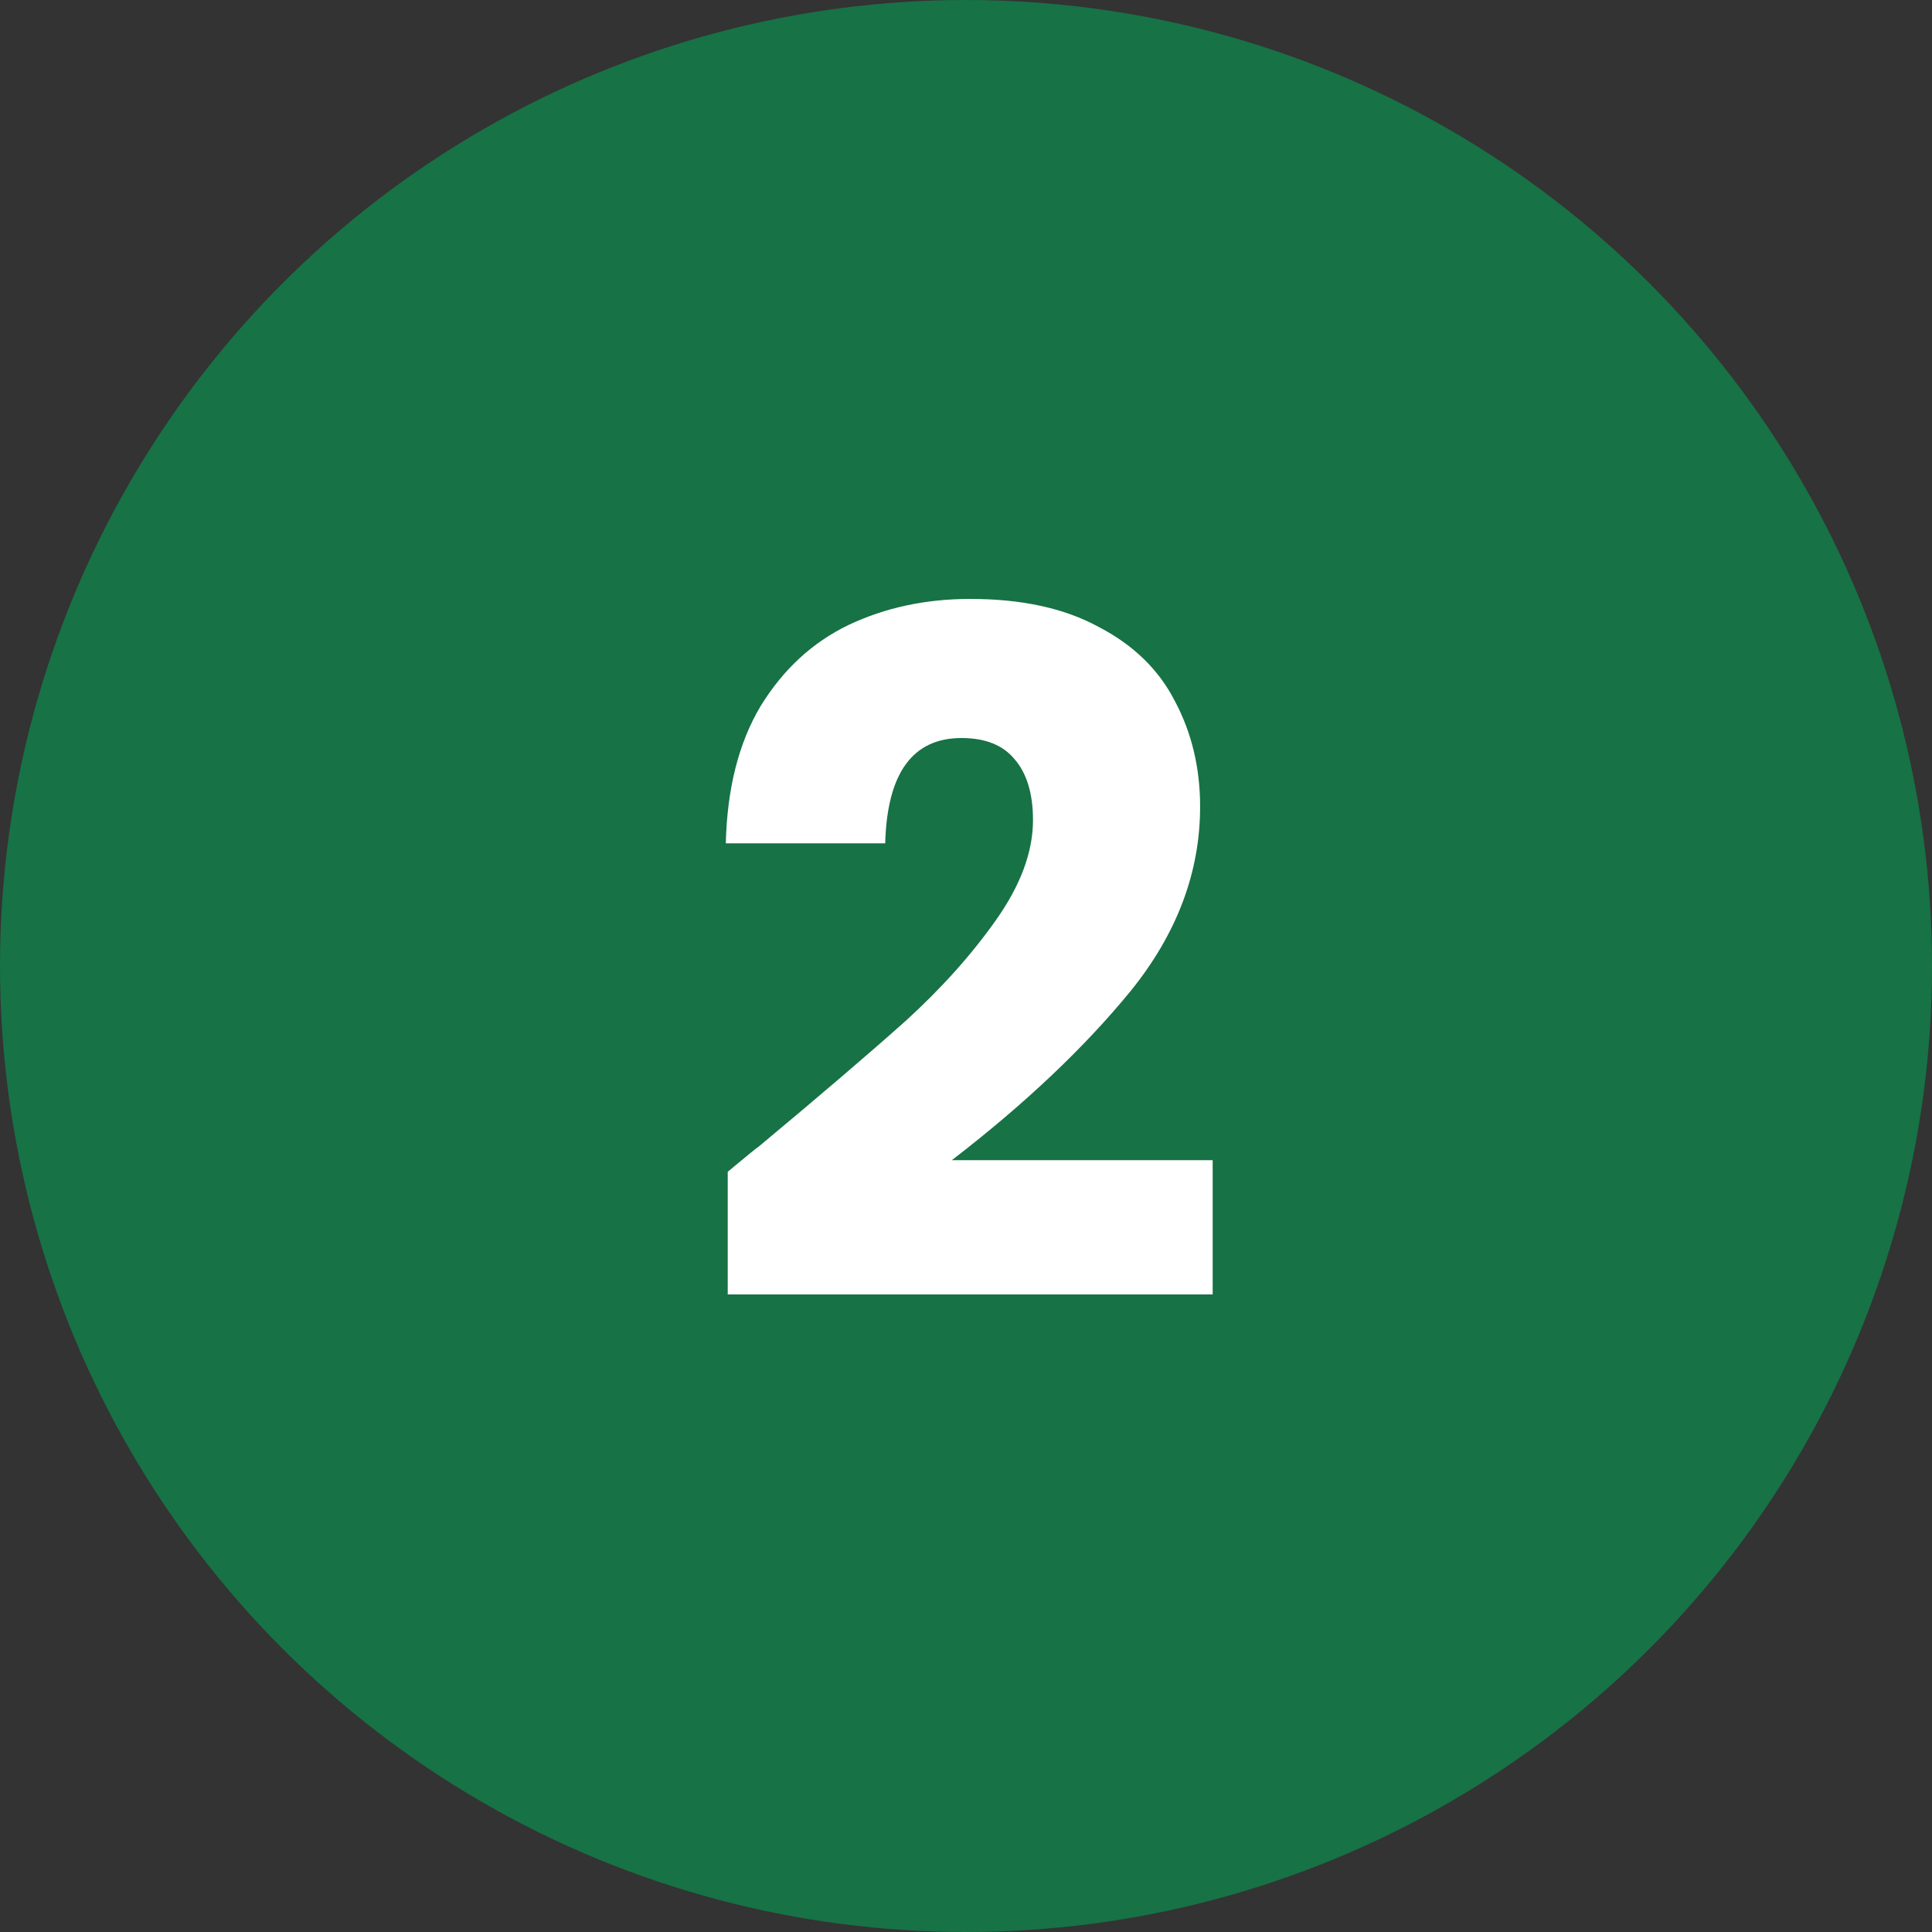 <svg width="40" height="40" viewBox="0 0 40 40" fill="none" xmlns="http://www.w3.org/2000/svg">
<rect x="0" y="0" width="40" height="40" fill="#333333" stroke="none"/>
<circle cx="20" cy="20" r="20" fill="#177245"/>
<path d="M15.067 24.26C15.467 23.927 15.68 23.753 15.707 23.74C16.987 22.673 18 21.807 18.747 21.14C19.494 20.46 20.12 19.76 20.627 19.04C21.134 18.32 21.387 17.633 21.387 16.98C21.387 16.433 21.26 16.013 21.007 15.72C20.767 15.427 20.4 15.28 19.907 15.28C18.894 15.28 18.367 16.007 18.327 17.46H15.027C15.054 16.327 15.294 15.38 15.747 14.62C16.214 13.86 16.82 13.3 17.567 12.94C18.327 12.58 19.167 12.4 20.087 12.4C21.154 12.4 22.04 12.593 22.747 12.98C23.467 13.353 23.994 13.867 24.327 14.52C24.674 15.173 24.847 15.9 24.847 16.7C24.847 18.06 24.367 19.333 23.407 20.52C22.447 21.693 21.214 22.86 19.707 24.02H25.107V26.8H15.067V24.26Z" fill="white"/>
</svg>
